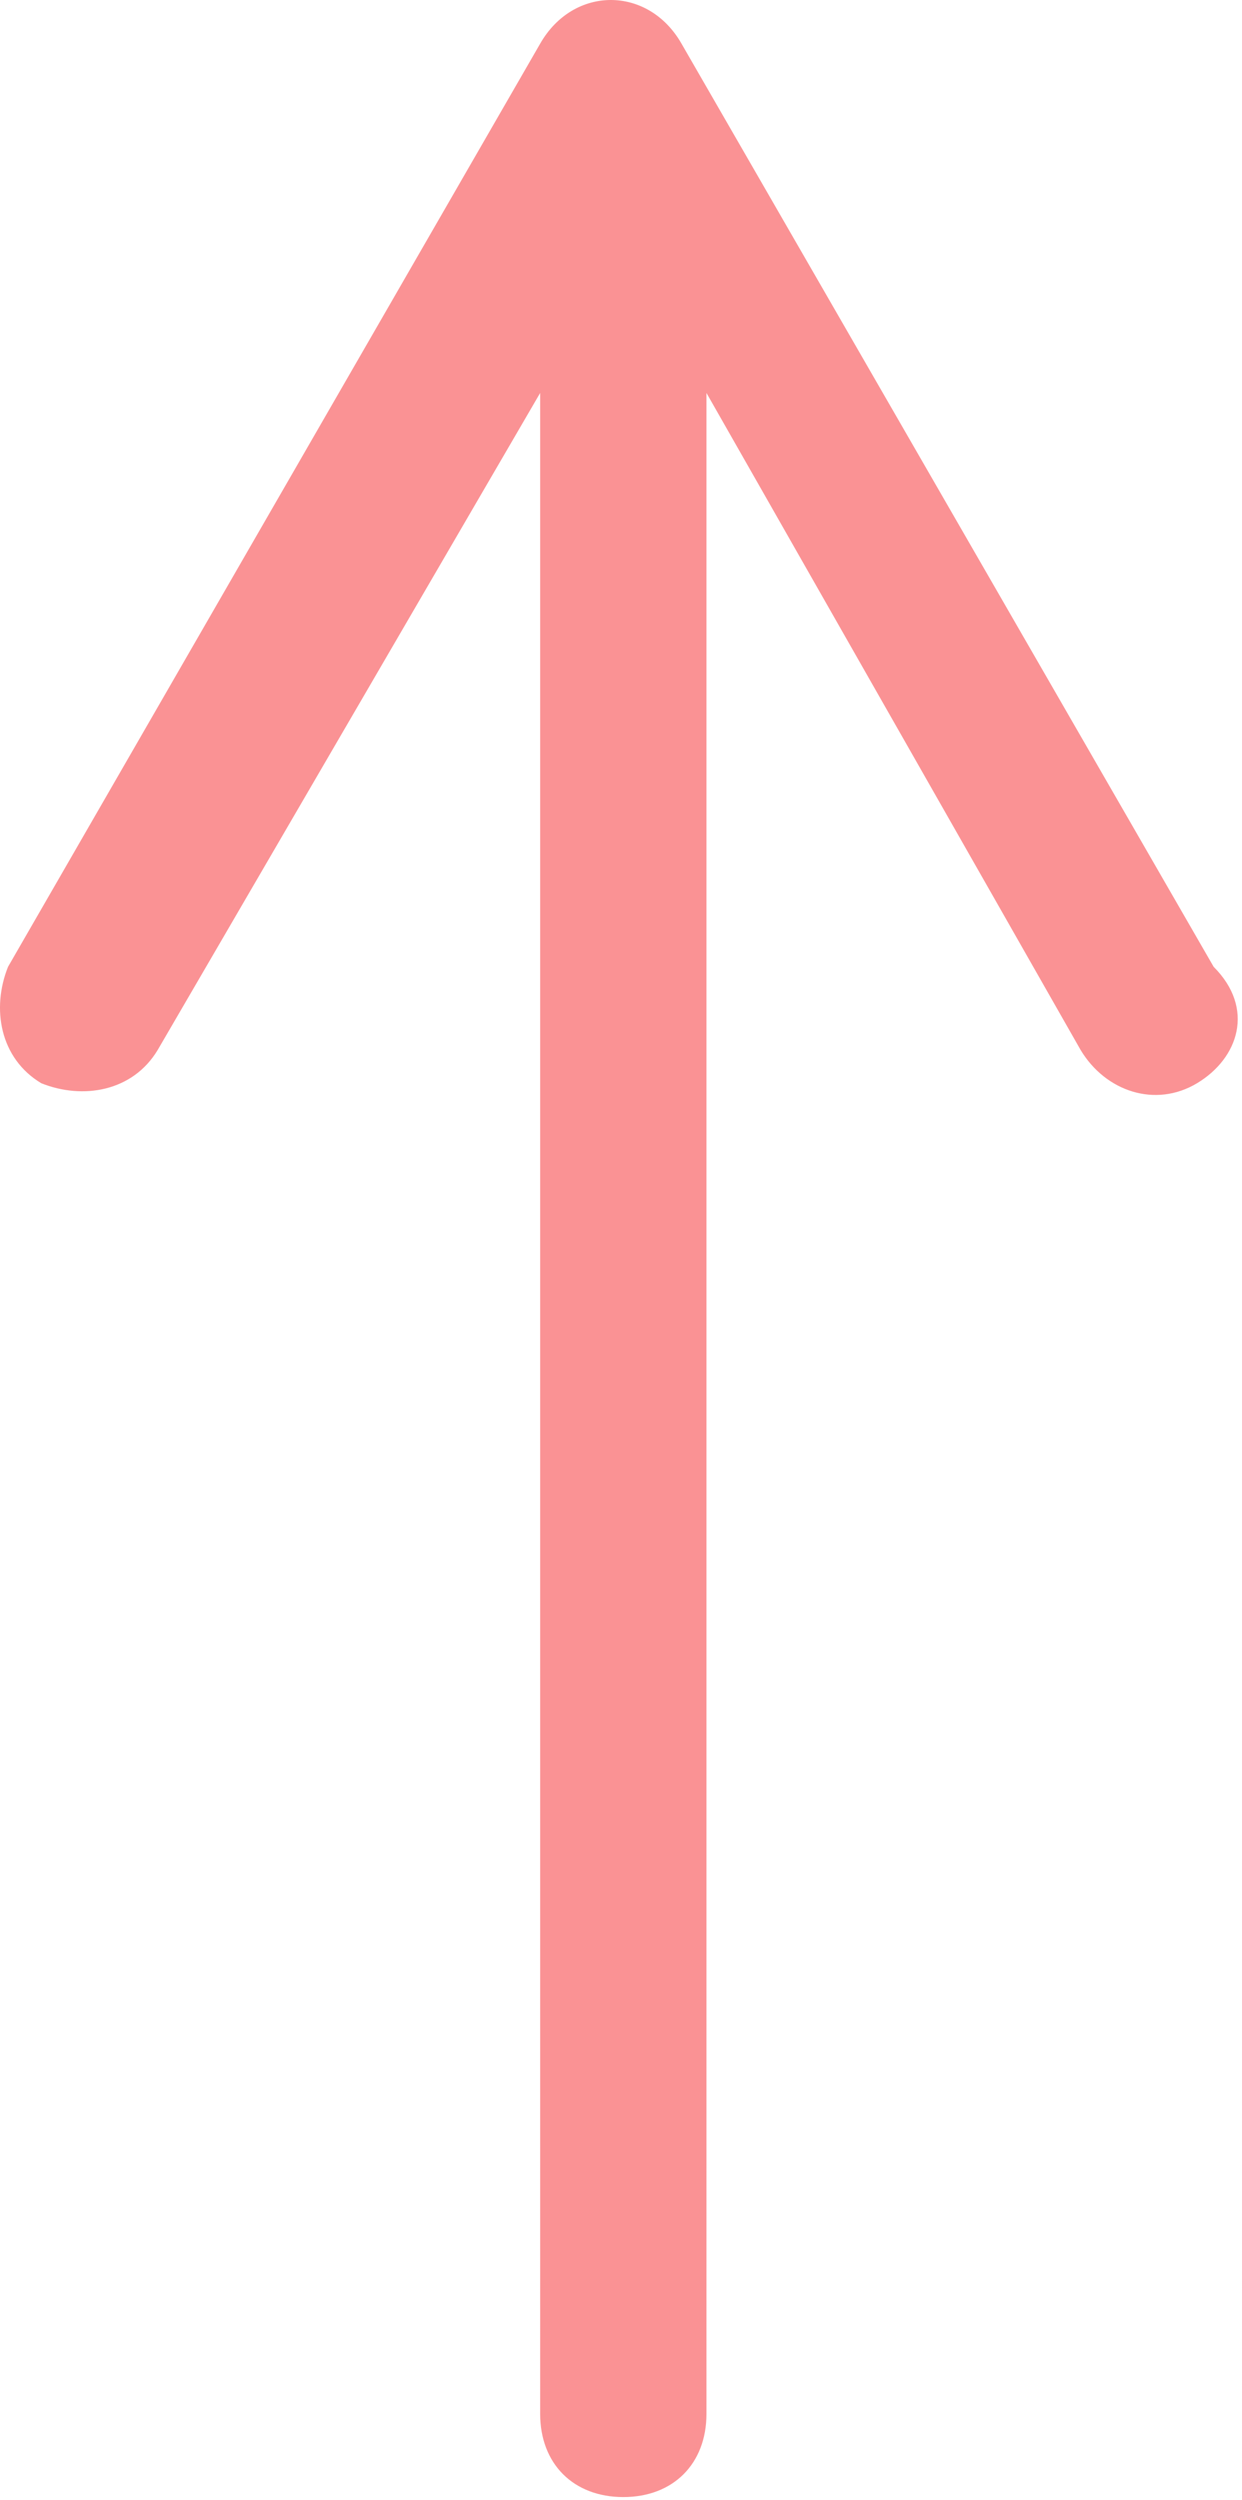 <?xml version="1.0" encoding="UTF-8"?> <svg xmlns="http://www.w3.org/2000/svg" width="239" height="481" viewBox="0 0 239 481" fill="none"><path d="M230.345 208.4C222.345 213.2 212.745 210 207.945 202L135.945 75.6V464.4C135.945 474 129.545 480.4 119.945 480.4C110.345 480.4 103.945 474 103.945 464.4V75.6L30.345 202C25.545 210 15.945 211.6 7.945 208.4C-0.055 203.6 -1.655 194 1.545 186L103.945 8.4C110.345 -2.8 124.745 -2.8 131.145 8.4L233.545 186C241.545 194 238.345 203.6 230.345 208.4Z" fill="#FA9294"></path></svg> 